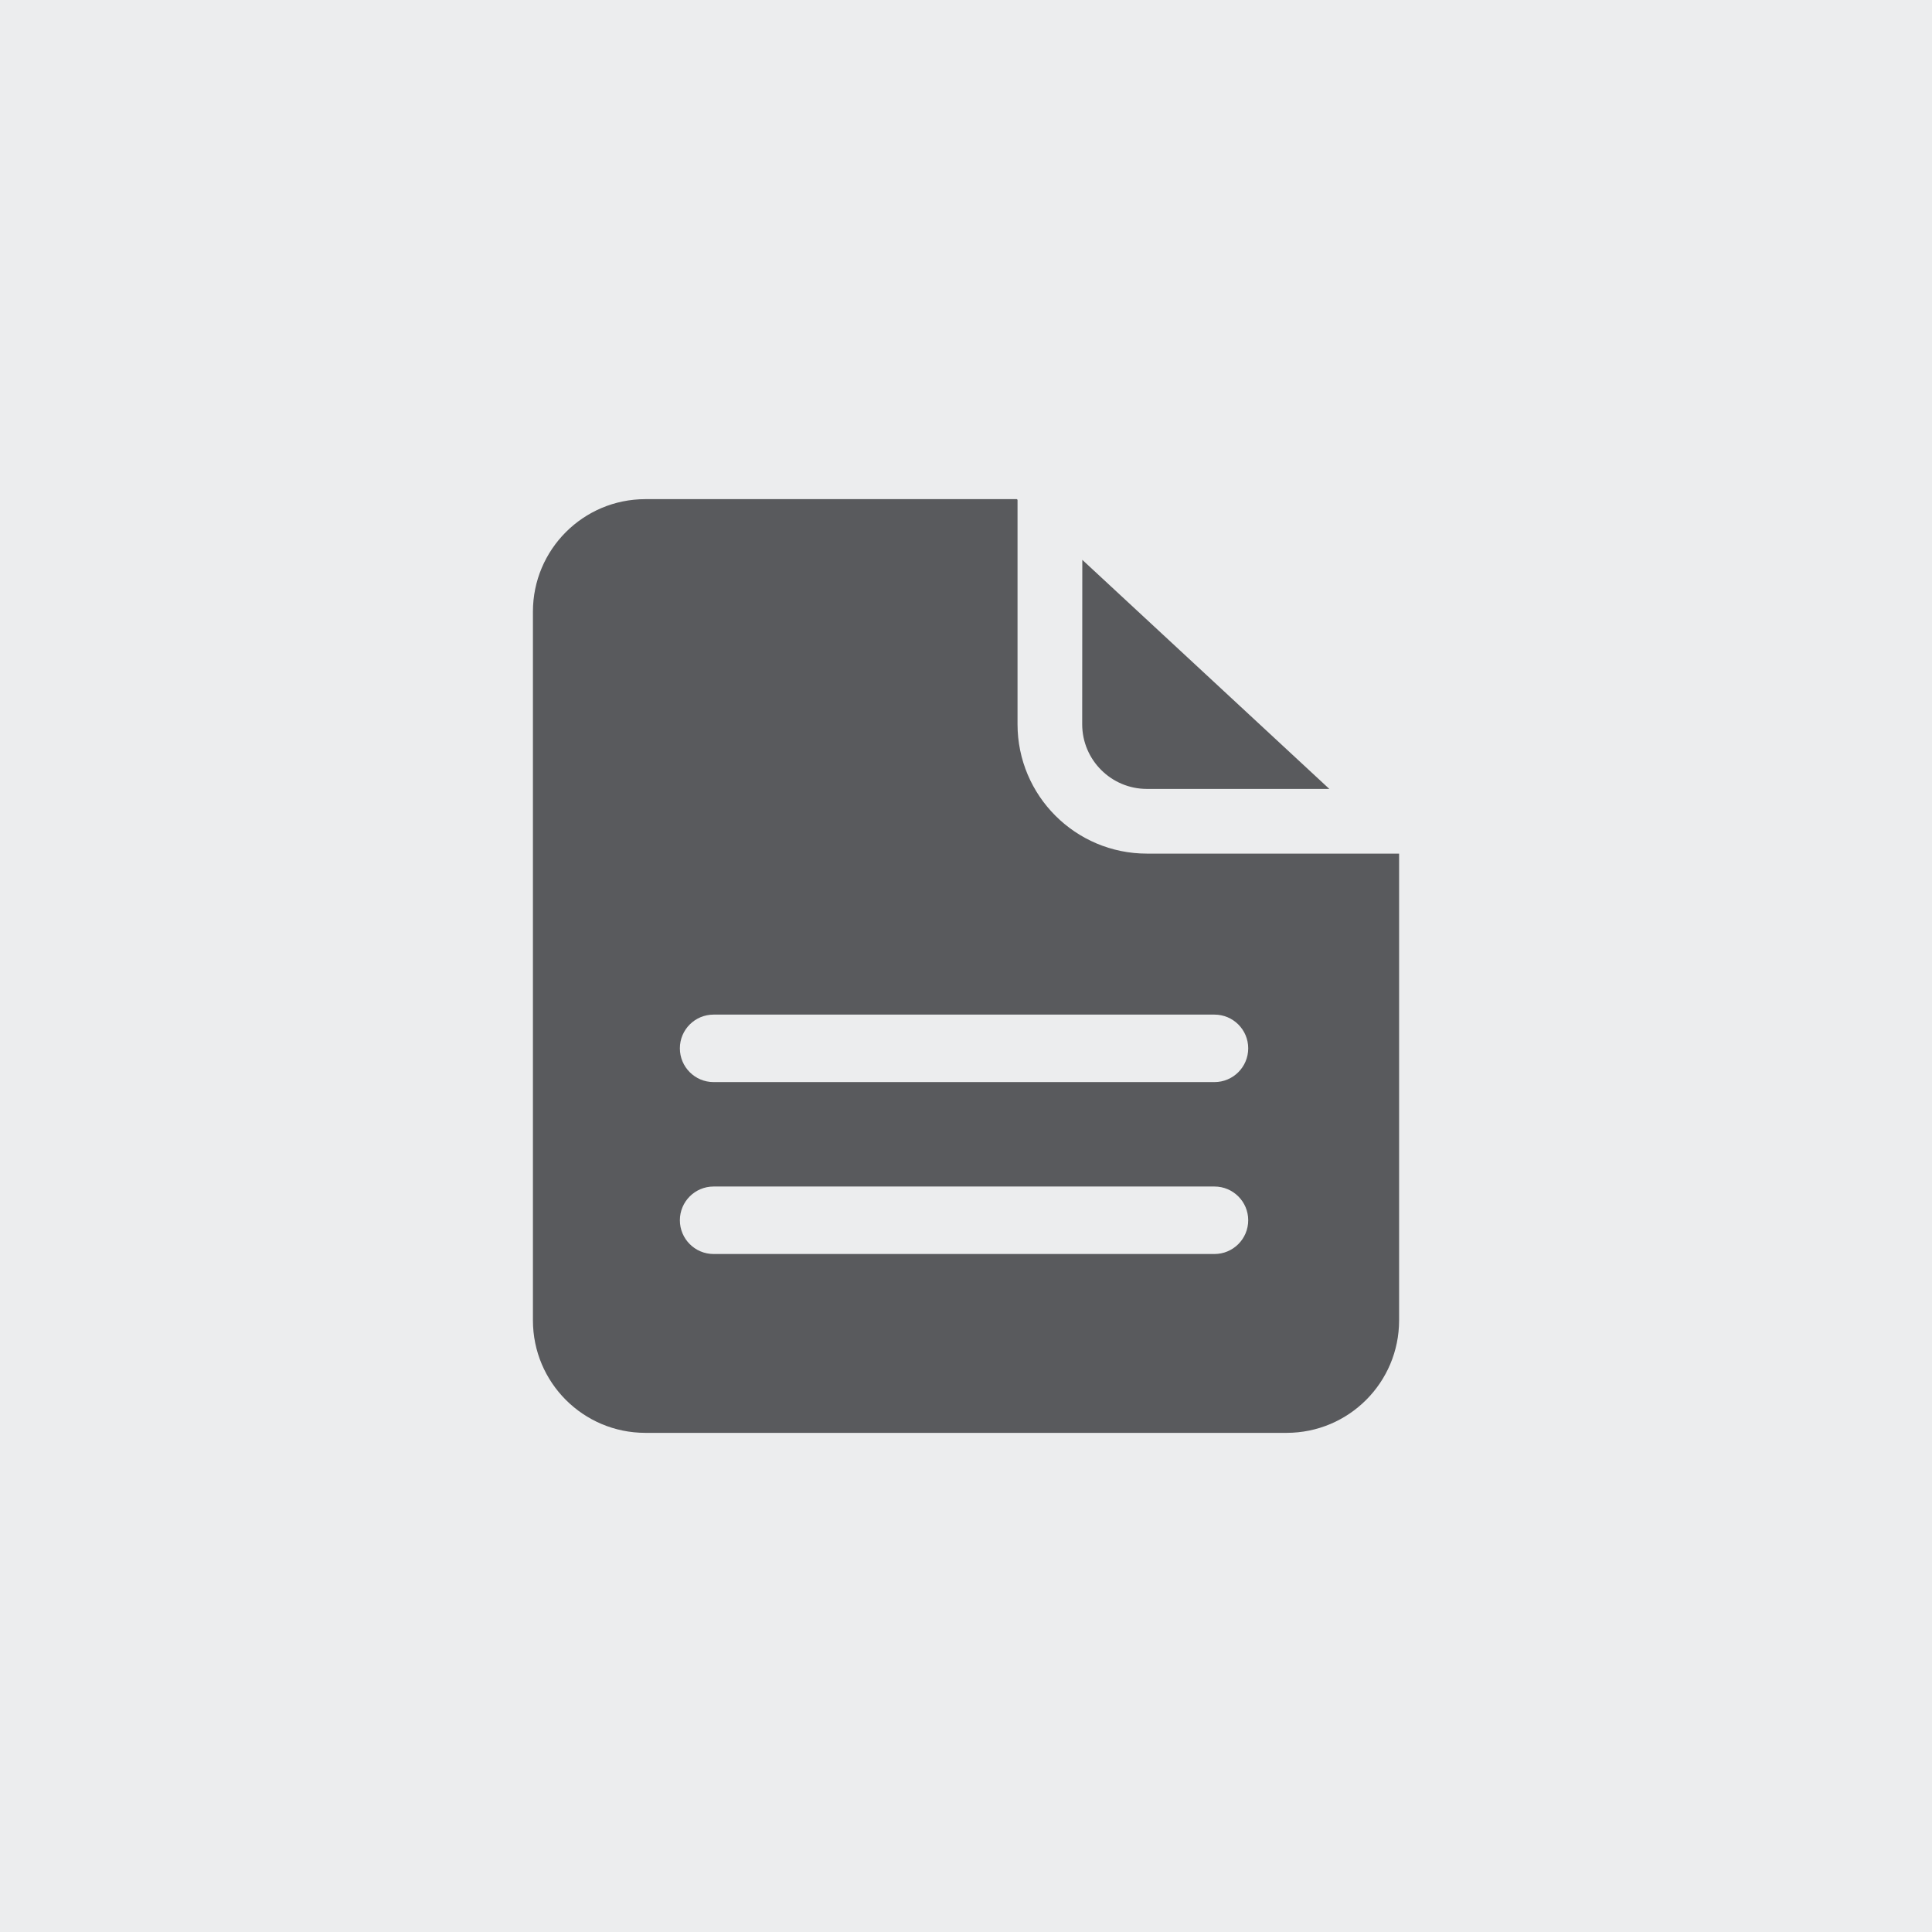 <?xml version="1.0" encoding="UTF-8"?>
<!DOCTYPE svg PUBLIC "-//W3C//DTD SVG 1.1//EN" "http://www.w3.org/Graphics/SVG/1.1/DTD/svg11.dtd">
<svg version="1.1" xmlns="http://www.w3.org/2000/svg" xmlns:xlink="http://www.w3.org/1999/xlink" x="0" y="0" width="70" height="70" viewBox="0, 0, 70, 70">
  <g id="Layer_1">
    <path d="M70,70 L0,70 L0,0 L70,0 z" fill="#ECEDEE"/>
    <path d="M41.554,28.584 L48.164,28.584 L39.214,20.284 L39.21,26.241 C39.21,27.533 40.261,28.584 41.554,28.584" fill="#595A5D"/>
    <path d="M44.002,39.206 L25.855,39.206 C25.18,39.206 24.633,38.658 24.633,37.983 C24.633,37.307 25.18,36.761 25.855,36.761 L44.002,36.761 C44.678,36.761 45.225,37.307 45.225,37.983 C45.225,38.658 44.678,39.206 44.002,39.206 M44.002,45.435 L25.855,45.435 C25.18,45.435 24.633,44.887 24.633,44.212 C24.633,43.537 25.18,42.99 25.855,42.99 L44.002,42.99 C44.678,42.99 45.225,43.537 45.225,44.212 C45.225,44.887 44.678,45.435 44.002,45.435 M41.554,30.928 C38.965,30.928 36.867,28.828 36.867,26.241 L36.867,18.109 L36.842,18.085 L23.384,18.085 C21.132,18.085 19.309,19.911 19.309,22.162 L19.309,47.838 C19.309,50.091 21.132,51.915 23.384,51.915 L46.615,51.915 C48.867,51.915 50.692,50.091 50.692,47.838 L50.692,30.928 z" fill="#595A5D"/>
  </g>
</svg>

